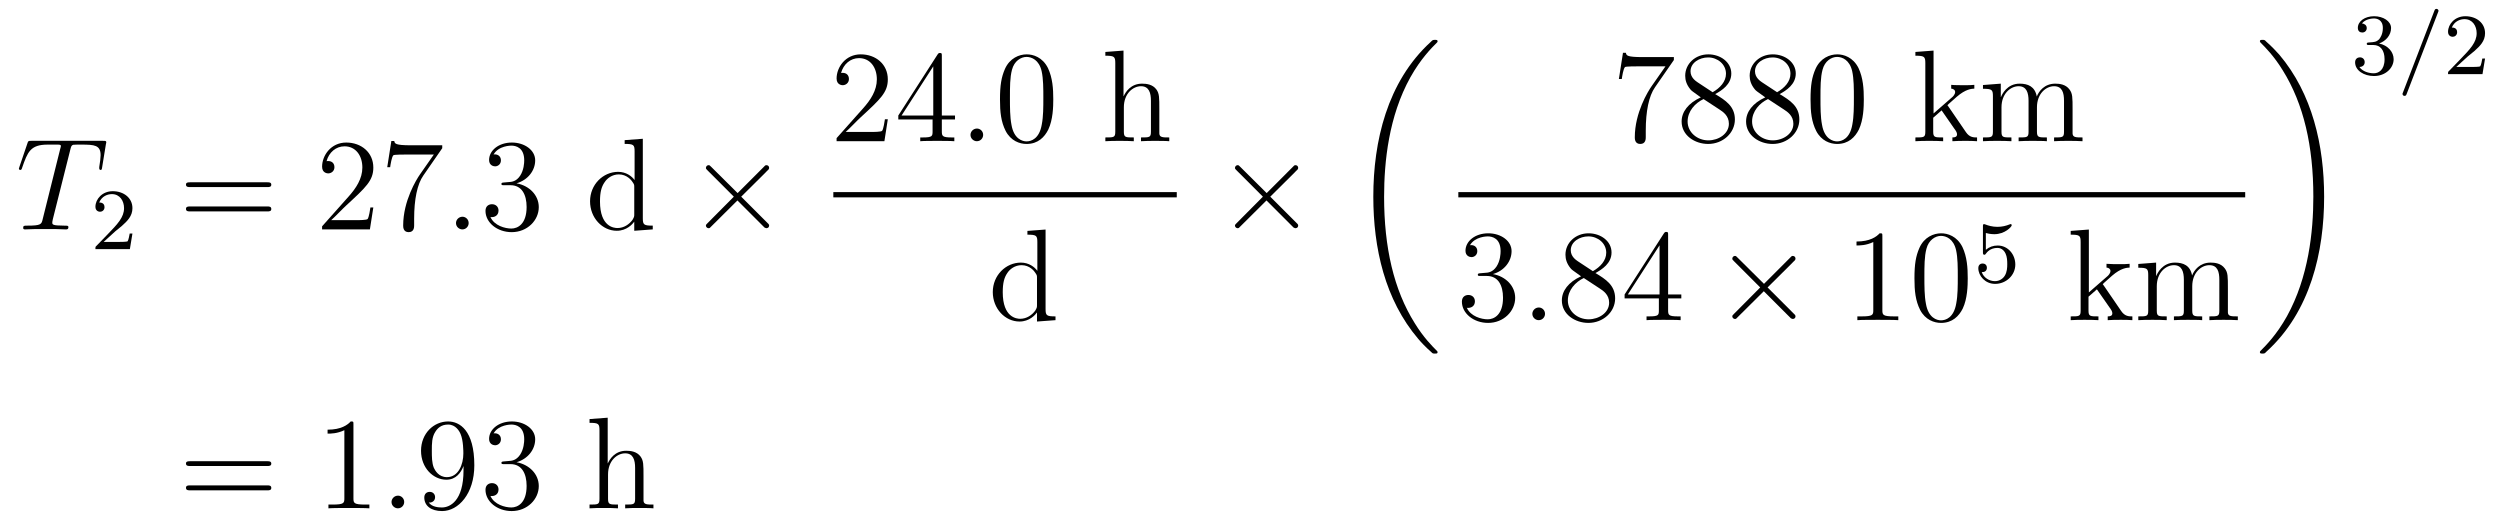 <?xml version='1.0'?>
<!-- This file was generated by dvisvgm 1.9.2 -->
<svg height='47pt' version='1.1' viewBox='0 -47 228 47' width='228pt' xmlns='http://www.w3.org/2000/svg' xmlns:xlink='http://www.w3.org/1999/xlink'>
<g id='page1'>
<g transform='matrix(1 0 0 1 -129 620)'>
<path d='M135.41 -653.344C135.488 -653.641 135.504 -653.75 135.691 -653.797C135.785 -653.812 136.176 -653.812 136.426 -653.812C137.613 -653.812 138.176 -653.766 138.176 -652.844C138.176 -652.656 138.129 -652.203 138.051 -651.766V-651.625C138.051 -651.578 138.098 -651.5 138.16 -651.5C138.285 -651.5 138.285 -651.562 138.316 -651.75L138.66 -653.859C138.691 -653.969 138.691 -654 138.691 -654.031C138.691 -654.156 138.613 -654.156 138.379 -654.156H131.863C131.582 -654.156 131.566 -654.141 131.504 -653.937L130.77 -651.781C130.77 -651.766 130.723 -651.641 130.723 -651.625C130.723 -651.562 130.77 -651.5 130.848 -651.5C130.941 -651.5 130.973 -651.547 131.019 -651.703C131.52 -653.141 131.769 -653.812 133.348 -653.812H134.145C134.441 -653.812 134.551 -653.812 134.551 -653.688C134.551 -653.641 134.551 -653.625 134.488 -653.406L132.894 -647.016C132.785 -646.547 132.754 -646.422 131.488 -646.422C131.191 -646.422 131.113 -646.422 131.113 -646.203C131.113 -646.078 131.238 -646.078 131.301 -646.078C131.598 -646.078 131.91 -646.109 132.207 -646.109H134.066C134.363 -646.109 134.691 -646.078 134.988 -646.078C135.113 -646.078 135.238 -646.078 135.238 -646.297C135.238 -646.422 135.144 -646.422 134.848 -646.422C133.77 -646.422 133.77 -646.531 133.77 -646.703C133.77 -646.719 133.77 -646.812 133.816 -647L135.41 -653.344ZM137.281 -646.078' fill-rule='evenodd'/>
<path d='M139.516 -645.906C139.656 -646.016 139.984 -646.281 140.109 -646.391C140.609 -646.844 141.078 -647.281 141.078 -648.016C141.078 -648.953 140.281 -649.563 139.281 -649.563C138.328 -649.563 137.703 -648.844 137.703 -648.141C137.703 -647.75 138.016 -647.688 138.125 -647.688C138.297 -647.688 138.531 -647.812 138.531 -648.109C138.531 -648.531 138.141 -648.531 138.047 -648.531C138.281 -649.109 138.813 -649.297 139.203 -649.297C139.938 -649.297 140.313 -648.672 140.313 -648.016C140.313 -647.187 139.734 -646.578 138.797 -645.609L137.797 -644.578C137.703 -644.5 137.703 -644.484 137.703 -644.281H140.844L141.078 -645.703H140.828C140.797 -645.547 140.734 -645.141 140.641 -645C140.594 -644.937 139.984 -644.937 139.859 -644.937H138.453L139.516 -645.906ZM141.48 -644.281' fill-rule='evenodd'/>
<path d='M153.367 -649.938C153.539 -649.938 153.742 -649.938 153.742 -650.156C153.742 -650.375 153.539 -650.375 153.367 -650.375H146.352C146.18 -650.375 145.961 -650.375 145.961 -650.172C145.961 -649.938 146.164 -649.938 146.352 -649.938H153.367ZM153.367 -647.719C153.539 -647.719 153.742 -647.719 153.742 -647.937C153.742 -648.172 153.539 -648.172 153.367 -648.172H146.352C146.18 -648.172 145.961 -648.172 145.961 -647.953C145.961 -647.719 146.164 -647.719 146.352 -647.719H153.367ZM154.437 -646.078' fill-rule='evenodd'/>
<path d='M163.047 -648.078H162.781C162.75 -647.875 162.656 -647.219 162.531 -647.031C162.453 -646.922 161.766 -646.922 161.406 -646.922H159.203C159.531 -647.203 160.25 -647.969 160.563 -648.25C162.375 -649.922 163.047 -650.531 163.047 -651.719C163.047 -653.094 161.953 -654 160.578 -654C159.188 -654 158.375 -652.828 158.375 -651.797C158.375 -651.187 158.906 -651.187 158.937 -651.187C159.188 -651.187 159.5 -651.375 159.5 -651.75C159.5 -652.094 159.281 -652.312 158.937 -652.312C158.828 -652.312 158.813 -652.312 158.781 -652.297C159 -653.109 159.641 -653.656 160.422 -653.656C161.438 -653.656 162.047 -652.812 162.047 -651.719C162.047 -650.703 161.469 -649.828 160.781 -649.062L158.375 -646.359V-646.078H162.734L163.047 -648.078ZM169.332 -653.484V-653.75H166.473C165.02 -653.75 165.004 -653.906 164.957 -654.141H164.691L164.316 -651.75H164.582C164.613 -651.969 164.723 -652.703 164.879 -652.844C164.973 -652.906 165.863 -652.906 166.035 -652.906H168.566L167.301 -651.094C166.973 -650.625 165.77 -648.672 165.77 -646.437C165.77 -646.297 165.77 -645.828 166.269 -645.828C166.77 -645.828 166.77 -646.297 166.77 -646.453V-647.047C166.77 -648.813 167.051 -650.203 167.613 -651L169.332 -653.484ZM169.555 -646.078' fill-rule='evenodd'/>
<path d='M171.742 -646.656C171.742 -647 171.461 -647.234 171.18 -647.234C170.836 -647.234 170.586 -646.953 170.586 -646.656C170.586 -646.312 170.883 -646.078 171.164 -646.078C171.508 -646.078 171.742 -646.359 171.742 -646.656ZM172.793 -646.078' fill-rule='evenodd'/>
<path d='M174.981 -650.359C174.777 -650.344 174.73 -650.328 174.73 -650.219C174.73 -650.109 174.793 -650.109 175.012 -650.109H175.559C176.574 -650.109 177.027 -649.266 177.027 -648.125C177.027 -646.563 176.215 -646.156 175.637 -646.156C175.059 -646.156 174.074 -646.422 173.73 -647.203C174.121 -647.156 174.465 -647.359 174.465 -647.797C174.465 -648.141 174.215 -648.375 173.871 -648.375C173.59 -648.375 173.277 -648.219 173.277 -647.766C173.277 -646.703 174.34 -645.828 175.668 -645.828C177.09 -645.828 178.137 -646.906 178.137 -648.109C178.137 -649.219 177.246 -650.078 176.106 -650.281C177.137 -650.578 177.809 -651.438 177.809 -652.375C177.809 -653.313 176.84 -654 175.684 -654C174.48 -654 173.605 -653.281 173.605 -652.406C173.605 -651.937 173.98 -651.828 174.152 -651.828C174.402 -651.828 174.684 -652.016 174.684 -652.375C174.684 -652.75 174.402 -652.922 174.137 -652.922C174.074 -652.922 174.043 -652.922 174.012 -652.906C174.465 -653.719 175.59 -653.719 175.637 -653.719C176.043 -653.719 176.809 -653.547 176.809 -652.375C176.809 -652.141 176.777 -651.484 176.434 -650.969C176.074 -650.437 175.668 -650.406 175.34 -650.391L174.981 -650.359ZM178.672 -646.078' fill-rule='evenodd'/>
<path d='M185.969 -654.219V-653.875C186.781 -653.875 186.875 -653.797 186.875 -653.203V-650.578C186.625 -650.922 186.109 -651.328 185.375 -651.328C184 -651.328 182.813 -650.172 182.813 -648.641C182.813 -647.125 183.938 -645.953 185.25 -645.953C186.156 -645.953 186.687 -646.563 186.844 -646.781V-645.953L188.531 -646.078V-646.422C187.719 -646.422 187.625 -646.5 187.625 -647.094V-654.344L185.969 -654.219ZM186.844 -647.469C186.844 -647.266 186.844 -647.219 186.687 -646.953C186.391 -646.547 185.906 -646.203 185.313 -646.203C185 -646.203 183.719 -646.312 183.719 -648.625C183.719 -649.484 183.859 -649.969 184.125 -650.359C184.359 -650.734 184.828 -651.094 185.438 -651.094C186.172 -651.094 186.594 -650.562 186.703 -650.375C186.844 -650.172 186.844 -650.141 186.844 -649.922V-647.469ZM188.867 -646.078' fill-rule='evenodd'/>
<path d='M196.27 -649.391L193.879 -651.766C193.739 -651.906 193.723 -651.937 193.613 -651.937C193.504 -651.937 193.379 -651.828 193.379 -651.687C193.379 -651.609 193.41 -651.578 193.535 -651.453L195.925 -649.062L193.535 -646.656C193.41 -646.531 193.379 -646.5 193.379 -646.422C193.379 -646.297 193.504 -646.188 193.613 -646.188C193.723 -646.188 193.739 -646.203 193.879 -646.359L196.254 -648.719L198.722 -646.25C198.738 -646.25 198.832 -646.188 198.894 -646.188C199.051 -646.188 199.145 -646.297 199.145 -646.422C199.145 -646.453 199.145 -646.5 199.098 -646.563C199.098 -646.578 197.191 -648.453 196.597 -649.062L198.785 -651.234C198.847 -651.312 199.02 -651.469 199.082 -651.531C199.098 -651.562 199.145 -651.609 199.145 -651.687C199.145 -651.828 199.051 -651.937 198.894 -651.937C198.8 -651.937 198.754 -651.891 198.629 -651.75L196.27 -649.391ZM200.867 -646.078' fill-rule='evenodd'/>
<path d='M209.969 -656.121H209.704C209.672 -655.918 209.578 -655.262 209.453 -655.074C209.375 -654.965 208.687 -654.965 208.328 -654.965H206.125C206.453 -655.246 207.172 -656.012 207.485 -656.293C209.297 -657.965 209.969 -658.574 209.969 -659.762C209.969 -661.137 208.876 -662.043 207.5 -662.043C206.11 -662.043 205.297 -660.871 205.297 -659.84C205.297 -659.23 205.828 -659.23 205.859 -659.23C206.11 -659.23 206.422 -659.418 206.422 -659.793C206.422 -660.137 206.203 -660.355 205.859 -660.355C205.75 -660.355 205.734 -660.355 205.703 -660.34C205.922 -661.152 206.562 -661.699 207.343 -661.699C208.36 -661.699 208.969 -660.855 208.969 -659.762C208.969 -658.746 208.391 -657.871 207.703 -657.105L205.297 -654.402V-654.121H209.657L209.969 -656.121ZM214.895 -661.887C214.895 -662.106 214.895 -662.168 214.739 -662.168C214.644 -662.168 214.597 -662.168 214.504 -662.027L210.925 -656.465V-656.106H214.051V-655.027C214.051 -654.59 214.036 -654.465 213.16 -654.465H212.926V-654.121C213.192 -654.152 214.145 -654.152 214.472 -654.152C214.801 -654.152 215.754 -654.152 216.035 -654.121V-654.465H215.801C214.942 -654.465 214.895 -654.59 214.895 -655.027V-656.106H216.097V-656.465H214.895V-661.887ZM214.114 -660.949V-656.465H211.223L214.114 -660.949ZM216.476 -654.121' fill-rule='evenodd'/>
<path d='M218.664 -654.699C218.664 -655.043 218.383 -655.277 218.101 -655.277C217.758 -655.277 217.508 -654.996 217.508 -654.699C217.508 -654.355 217.805 -654.121 218.086 -654.121C218.43 -654.121 218.664 -654.402 218.664 -654.699ZM219.715 -654.121' fill-rule='evenodd'/>
<path d='M225.059 -657.934C225.059 -658.918 224.996 -659.887 224.574 -660.793C224.075 -661.793 223.214 -662.043 222.637 -662.043C221.95 -662.043 221.09 -661.699 220.652 -660.715C220.325 -659.965 220.199 -659.23 220.199 -657.934C220.199 -656.777 220.292 -655.902 220.715 -655.059C221.184 -654.152 221.996 -653.871 222.622 -653.871C223.668 -653.871 224.262 -654.496 224.605 -655.184C225.028 -656.074 225.059 -657.246 225.059 -657.934ZM222.622 -654.105C222.246 -654.105 221.465 -654.324 221.246 -655.621C221.106 -656.34 221.106 -657.246 221.106 -658.074C221.106 -659.059 221.106 -659.934 221.293 -660.637C221.496 -661.434 222.106 -661.809 222.622 -661.809C223.074 -661.809 223.762 -661.543 223.996 -660.512C224.153 -659.824 224.153 -658.887 224.153 -658.074C224.153 -657.277 224.153 -656.371 224.011 -655.652C223.793 -654.34 223.043 -654.105 222.622 -654.105ZM225.594 -654.121' fill-rule='evenodd'/>
<path d='M234.731 -657.012C234.731 -658.121 234.731 -658.465 234.464 -658.84C234.121 -659.309 233.558 -659.371 233.153 -659.371C232.121 -659.371 231.653 -658.605 231.48 -658.23H231.464V-662.387L229.808 -662.262V-661.918C230.621 -661.918 230.714 -661.84 230.714 -661.246V-654.996C230.714 -654.465 230.59 -654.465 229.808 -654.465V-654.121C230.122 -654.152 230.761 -654.152 231.106 -654.152C231.449 -654.152 232.09 -654.152 232.403 -654.121V-654.465C231.637 -654.465 231.496 -654.465 231.496 -654.996V-657.215C231.496 -658.465 232.325 -659.137 233.059 -659.137C233.792 -659.137 233.965 -658.527 233.965 -657.809V-654.996C233.965 -654.465 233.84 -654.465 233.059 -654.465V-654.121C233.371 -654.152 234.012 -654.152 234.34 -654.152C234.684 -654.152 235.34 -654.152 235.637 -654.121V-654.465C235.043 -654.465 234.746 -654.465 234.731 -654.824V-657.012ZM235.91 -654.121' fill-rule='evenodd'/>
<path d='M205 -649H236.321V-649.48H205'/>
<path d='M222.7 -645.941V-645.598C223.512 -645.598 223.606 -645.519 223.606 -644.926V-642.301C223.356 -642.645 222.84 -643.051 222.106 -643.051C220.73 -643.051 219.542 -641.895 219.542 -640.363C219.542 -638.848 220.668 -637.676 221.981 -637.676C222.887 -637.676 223.418 -638.285 223.574 -638.504V-637.676L225.262 -637.801V-638.145C224.449 -638.145 224.356 -638.223 224.356 -638.816V-646.066L222.7 -645.941ZM223.574 -639.191C223.574 -638.988 223.574 -638.941 223.418 -638.676C223.121 -638.27 222.637 -637.926 222.043 -637.926C221.73 -637.926 220.45 -638.035 220.45 -640.348C220.45 -641.207 220.59 -641.691 220.855 -642.082C221.09 -642.457 221.558 -642.816 222.168 -642.816C222.902 -642.816 223.325 -642.285 223.434 -642.098C223.574 -641.895 223.574 -641.863 223.574 -641.645V-639.191ZM225.598 -637.801' fill-rule='evenodd'/>
<path d='M244.519 -649.391L242.129 -651.766C241.988 -651.906 241.973 -651.937 241.864 -651.937S241.628 -651.828 241.628 -651.687C241.628 -651.609 241.66 -651.578 241.786 -651.453L244.176 -649.062L241.786 -646.656C241.66 -646.531 241.628 -646.5 241.628 -646.422C241.628 -646.297 241.754 -646.188 241.864 -646.188S241.988 -646.203 242.129 -646.359L244.504 -648.719L246.973 -646.25C246.989 -646.25 247.082 -646.188 247.145 -646.188C247.301 -646.188 247.394 -646.297 247.394 -646.422C247.394 -646.453 247.394 -646.5 247.348 -646.563C247.348 -646.578 245.442 -648.453 244.848 -649.062L247.036 -651.234C247.098 -651.312 247.27 -651.469 247.332 -651.531C247.348 -651.562 247.394 -651.609 247.394 -651.687C247.394 -651.828 247.301 -651.937 247.145 -651.937C247.051 -651.937 247.004 -651.891 246.878 -651.75L244.519 -649.391ZM249.118 -646.078' fill-rule='evenodd'/>
<path d='M260.106 -634.879C260.106 -634.926 260.09 -634.957 260.059 -634.988C259.621 -635.426 258.824 -636.223 258.028 -637.52C256.105 -640.582 255.23 -644.457 255.23 -649.051C255.23 -652.254 255.653 -656.394 257.621 -659.941C258.575 -661.644 259.543 -662.613 260.075 -663.144C260.106 -663.176 260.106 -663.207 260.106 -663.238C260.106 -663.363 260.027 -663.363 259.855 -663.363S259.668 -663.363 259.481 -663.176C255.496 -659.535 254.246 -654.082 254.246 -649.066C254.246 -644.379 255.308 -639.66 258.34 -636.098C258.575 -635.816 259.027 -635.332 259.528 -634.895C259.668 -634.754 259.684 -634.754 259.855 -634.754S260.106 -634.754 260.106 -634.879ZM260.52 -662.879' fill-rule='evenodd'/>
<path d='M281.657 -661.527V-661.793H278.797C277.344 -661.793 277.328 -661.949 277.282 -662.184H277.015L276.641 -659.793H276.906C276.937 -660.012 277.046 -660.746 277.204 -660.887C277.297 -660.949 278.188 -660.949 278.359 -660.949H280.891L279.625 -659.137C279.296 -658.668 278.094 -656.715 278.094 -654.48C278.094 -654.34 278.094 -653.871 278.593 -653.871C279.094 -653.871 279.094 -654.34 279.094 -654.496V-655.09C279.094 -656.856 279.376 -658.246 279.937 -659.043L281.657 -661.527ZM285.426 -658.418C286.02 -658.746 286.895 -659.293 286.895 -660.293C286.895 -661.34 285.894 -662.043 284.801 -662.043C283.613 -662.043 282.691 -661.184 282.691 -660.09C282.691 -659.684 282.816 -659.277 283.145 -658.871C283.27 -658.715 283.285 -658.715 284.113 -658.121C282.958 -657.59 282.364 -656.793 282.364 -655.918C282.364 -654.652 283.566 -653.871 284.785 -653.871C286.114 -653.871 287.222 -654.855 287.222 -656.106C287.222 -657.309 286.363 -657.855 285.426 -658.418ZM283.817 -659.496C283.66 -659.605 283.176 -659.918 283.176 -660.496C283.176 -661.277 283.988 -661.762 284.785 -661.762C285.644 -661.762 286.41 -661.137 286.41 -660.277C286.41 -659.559 285.878 -658.98 285.192 -658.59L283.817 -659.496ZM284.363 -657.965L285.816 -657.012C286.129 -656.809 286.675 -656.449 286.675 -655.715C286.675 -654.809 285.754 -654.199 284.801 -654.199C283.786 -654.199 282.91 -654.934 282.91 -655.918C282.91 -656.856 283.597 -657.606 284.363 -657.965ZM291.305 -658.418C291.899 -658.746 292.774 -659.293 292.774 -660.293C292.774 -661.34 291.774 -662.043 290.68 -662.043C289.492 -662.043 288.57 -661.184 288.57 -660.09C288.57 -659.684 288.695 -659.277 289.024 -658.871C289.148 -658.715 289.164 -658.715 289.992 -658.121C288.836 -657.59 288.242 -656.793 288.242 -655.918C288.242 -654.652 289.445 -653.871 290.664 -653.871C291.992 -653.871 293.101 -654.855 293.101 -656.106C293.101 -657.309 292.242 -657.855 291.305 -658.418ZM289.696 -659.496C289.54 -659.605 289.055 -659.918 289.055 -660.496C289.055 -661.277 289.867 -661.762 290.664 -661.762C291.523 -661.762 292.289 -661.137 292.289 -660.277C292.289 -659.559 291.758 -658.98 291.071 -658.59L289.696 -659.496ZM290.242 -657.965L291.695 -657.012C292.008 -656.809 292.555 -656.449 292.555 -655.715C292.555 -654.809 291.632 -654.199 290.68 -654.199C289.664 -654.199 288.79 -654.934 288.79 -655.918C288.79 -656.856 289.476 -657.606 290.242 -657.965ZM298.98 -657.934C298.98 -658.918 298.918 -659.887 298.496 -660.793C297.996 -661.793 297.137 -662.043 296.558 -662.043C295.871 -662.043 295.012 -661.699 294.575 -660.715C294.246 -659.965 294.121 -659.23 294.121 -657.934C294.121 -656.777 294.215 -655.902 294.637 -655.059C295.105 -654.152 295.918 -653.871 296.543 -653.871C297.59 -653.871 298.183 -654.496 298.528 -655.184C298.949 -656.074 298.98 -657.246 298.98 -657.934ZM296.543 -654.105C296.168 -654.105 295.387 -654.324 295.168 -655.621C295.027 -656.34 295.027 -657.246 295.027 -658.074C295.027 -659.059 295.027 -659.934 295.214 -660.637C295.418 -661.434 296.027 -661.809 296.543 -661.809C296.996 -661.809 297.684 -661.543 297.918 -660.512C298.074 -659.824 298.074 -658.887 298.074 -658.074C298.074 -657.277 298.074 -656.371 297.934 -655.652C297.715 -654.34 296.965 -654.105 296.543 -654.105ZM299.515 -654.121' fill-rule='evenodd'/>
<path d='M306.7 -657.277C306.7 -657.293 306.606 -657.387 306.606 -657.402C306.606 -657.434 307.356 -658.074 307.45 -658.168C308.278 -658.887 308.809 -658.902 309.059 -658.918V-659.262C308.809 -659.23 308.512 -659.23 308.153 -659.23C307.84 -659.23 307.23 -659.23 306.949 -659.262V-658.918C307.152 -658.902 307.309 -658.793 307.309 -658.605C307.309 -658.371 307.058 -658.152 307.058 -658.152L305.34 -656.652V-662.387L303.684 -662.262V-661.918C304.496 -661.918 304.59 -661.84 304.59 -661.246V-654.996C304.59 -654.465 304.465 -654.465 303.684 -654.465V-654.121C304.027 -654.152 304.59 -654.152 304.949 -654.152C305.309 -654.152 305.887 -654.152 306.215 -654.121V-654.465C305.449 -654.465 305.309 -654.465 305.309 -654.996V-656.262L306.074 -656.934L307.214 -655.293C307.403 -655.043 307.481 -654.902 307.481 -654.746C307.481 -654.527 307.309 -654.465 307.058 -654.465V-654.121C307.356 -654.152 307.949 -654.152 308.262 -654.152C308.777 -654.152 308.809 -654.152 309.308 -654.121V-654.465C308.996 -654.465 308.621 -654.465 308.293 -654.949L306.7 -657.277ZM318.019 -657.012C318.019 -658.121 318.019 -658.465 317.738 -658.84C317.394 -659.309 316.832 -659.371 316.441 -659.371C315.442 -659.371 314.941 -658.668 314.754 -658.199C314.582 -659.121 313.942 -659.371 313.192 -659.371C312.035 -659.371 311.582 -658.387 311.489 -658.152H311.473V-659.371L309.847 -659.246V-658.902C310.66 -658.902 310.754 -658.824 310.754 -658.23V-654.996C310.754 -654.465 310.628 -654.465 309.847 -654.465V-654.121C310.16 -654.152 310.801 -654.152 311.144 -654.152C311.489 -654.152 312.128 -654.152 312.442 -654.121V-654.465C311.676 -654.465 311.536 -654.465 311.536 -654.996V-657.215C311.536 -658.465 312.364 -659.137 313.098 -659.137S314.004 -658.527 314.004 -657.809V-654.996C314.004 -654.465 313.879 -654.465 313.098 -654.465V-654.121C313.41 -654.152 314.051 -654.152 314.378 -654.152C314.723 -654.152 315.379 -654.152 315.676 -654.121V-654.465C314.926 -654.465 314.77 -654.465 314.77 -654.996V-657.215C314.77 -658.465 315.598 -659.137 316.332 -659.137C317.082 -659.137 317.238 -658.527 317.238 -657.809V-654.996C317.238 -654.465 317.113 -654.465 316.332 -654.465V-654.121C316.644 -654.152 317.285 -654.152 317.629 -654.152C317.972 -654.152 318.613 -654.152 318.925 -654.121V-654.465C318.332 -654.465 318.035 -654.465 318.019 -654.824V-657.012ZM319.192 -654.121' fill-rule='evenodd'/>
<path d='M262 -649H333.762V-649.48H262'/>
<path d='M264.028 -642.082C263.825 -642.066 263.777 -642.051 263.777 -641.941C263.777 -641.832 263.84 -641.832 264.059 -641.832H264.606C265.621 -641.832 266.075 -640.988 266.075 -639.848C266.075 -638.285 265.261 -637.879 264.684 -637.879C264.106 -637.879 263.122 -638.145 262.777 -638.926C263.168 -638.879 263.512 -639.082 263.512 -639.519C263.512 -639.863 263.262 -640.098 262.918 -640.098C262.637 -640.098 262.325 -639.941 262.325 -639.488C262.325 -638.426 263.387 -637.551 264.715 -637.551C266.137 -637.551 267.184 -638.629 267.184 -639.832C267.184 -640.941 266.293 -641.801 265.152 -642.004C266.184 -642.301 266.856 -643.16 266.856 -644.098C266.856 -645.035 265.886 -645.723 264.731 -645.723C263.527 -645.723 262.652 -645.004 262.652 -644.129C262.652 -643.66 263.027 -643.551 263.2 -643.551C263.449 -643.551 263.73 -643.738 263.73 -644.098C263.73 -644.473 263.449 -644.645 263.184 -644.645C263.122 -644.645 263.09 -644.645 263.059 -644.629C263.512 -645.441 264.637 -645.441 264.684 -645.441C265.09 -645.441 265.855 -645.27 265.855 -644.098C265.855 -643.863 265.824 -643.207 265.481 -642.691C265.121 -642.16 264.715 -642.129 264.386 -642.113L264.028 -642.082ZM267.719 -637.801' fill-rule='evenodd'/>
<path d='M269.906 -638.379C269.906 -638.723 269.626 -638.957 269.344 -638.957C269 -638.957 268.75 -638.676 268.75 -638.379C268.75 -638.035 269.047 -637.801 269.328 -637.801C269.672 -637.801 269.906 -638.082 269.906 -638.379ZM270.958 -637.801' fill-rule='evenodd'/>
<path d='M274.504 -642.098C275.098 -642.426 275.972 -642.973 275.972 -643.973C275.972 -645.02 274.973 -645.723 273.878 -645.723C272.692 -645.723 271.77 -644.863 271.77 -643.77C271.77 -643.363 271.895 -642.957 272.222 -642.551C272.347 -642.395 272.363 -642.395 273.192 -641.801C272.035 -641.27 271.441 -640.473 271.441 -639.598C271.441 -638.332 272.645 -637.551 273.863 -637.551C275.191 -637.551 276.301 -638.535 276.301 -639.785C276.301 -640.988 275.442 -641.535 274.504 -642.098ZM272.894 -643.176C272.738 -643.285 272.254 -643.598 272.254 -644.176C272.254 -644.957 273.066 -645.441 273.863 -645.441C274.723 -645.441 275.489 -644.816 275.489 -643.957C275.489 -643.238 274.957 -642.66 274.27 -642.27L272.894 -643.176ZM273.442 -641.645L274.895 -640.691C275.207 -640.488 275.754 -640.129 275.754 -639.395C275.754 -638.488 274.832 -637.879 273.878 -637.879C272.863 -637.879 271.988 -638.613 271.988 -639.598C271.988 -640.535 272.676 -641.285 273.442 -641.645ZM281.132 -645.566C281.132 -645.785 281.132 -645.848 280.976 -645.848C280.883 -645.848 280.836 -645.848 280.742 -645.707L277.164 -640.145V-639.785H280.289V-638.707C280.289 -638.27 280.273 -638.145 279.398 -638.145H279.164V-637.801C279.43 -637.832 280.382 -637.832 280.711 -637.832C281.039 -637.832 281.992 -637.832 282.274 -637.801V-638.145H282.04C281.179 -638.145 281.132 -638.27 281.132 -638.707V-639.785H282.336V-640.145H281.132V-645.566ZM280.351 -644.629V-640.145H277.46L280.351 -644.629ZM282.715 -637.801' fill-rule='evenodd'/>
<path d='M289.876 -641.113L287.484 -643.488C287.344 -643.629 287.328 -643.66 287.219 -643.66S286.985 -643.551 286.985 -643.41C286.985 -643.332 287.016 -643.301 287.141 -643.176L289.531 -640.785L287.141 -638.379C287.016 -638.254 286.985 -638.223 286.985 -638.145C286.985 -638.019 287.11 -637.91 287.219 -637.91S287.344 -637.926 287.484 -638.082L289.859 -640.441L292.328 -637.973C292.344 -637.973 292.438 -637.91 292.5 -637.91C292.656 -637.91 292.75 -638.019 292.75 -638.145C292.75 -638.176 292.75 -638.223 292.703 -638.285C292.703 -638.301 290.797 -640.176 290.203 -640.785L292.391 -642.957C292.453 -643.035 292.625 -643.191 292.687 -643.254C292.703 -643.285 292.75 -643.332 292.75 -643.41C292.75 -643.551 292.656 -643.66 292.5 -643.66C292.406 -643.66 292.36 -643.613 292.235 -643.473L289.876 -641.113ZM294.473 -637.801' fill-rule='evenodd'/>
<path d='M300.672 -645.441C300.672 -645.723 300.672 -645.723 300.422 -645.723C300.14 -645.41 299.546 -644.973 298.313 -644.973V-644.613C298.594 -644.613 299.188 -644.613 299.844 -644.926V-638.723C299.844 -638.285 299.813 -638.145 298.765 -638.145H298.391V-637.801C298.718 -637.832 299.875 -637.832 300.265 -637.832C300.656 -637.832 301.796 -637.832 302.125 -637.801V-638.145H301.75C300.703 -638.145 300.672 -638.285 300.672 -638.723V-645.441ZM308.458 -641.613C308.458 -642.598 308.394 -643.566 307.973 -644.473C307.472 -645.473 306.613 -645.723 306.035 -645.723C305.347 -645.723 304.488 -645.379 304.051 -644.394C303.722 -643.644 303.598 -642.91 303.598 -641.613C303.598 -640.457 303.691 -639.582 304.114 -638.738C304.582 -637.832 305.394 -637.551 306.019 -637.551C307.067 -637.551 307.66 -638.176 308.004 -638.863C308.425 -639.754 308.458 -640.926 308.458 -641.613ZM306.019 -637.785C305.645 -637.785 304.864 -638.004 304.644 -639.301C304.504 -640.02 304.504 -640.926 304.504 -641.754C304.504 -642.738 304.504 -643.613 304.692 -644.316C304.895 -645.113 305.504 -645.488 306.019 -645.488C306.473 -645.488 307.16 -645.223 307.394 -644.191C307.55 -643.504 307.55 -642.566 307.55 -641.754C307.55 -640.957 307.55 -640.051 307.41 -639.332C307.192 -638.019 306.442 -637.785 306.019 -637.785ZM308.992 -637.801' fill-rule='evenodd'/>
<path d='M310.109 -645.75C310.219 -645.719 310.531 -645.641 310.876 -645.641C311.86 -645.641 312.469 -646.328 312.469 -646.453C312.469 -646.547 312.407 -646.563 312.376 -646.563C312.359 -646.563 312.343 -646.563 312.265 -646.531C311.953 -646.406 311.593 -646.312 311.156 -646.312C310.687 -646.312 310.297 -646.437 310.062 -646.531C309.984 -646.563 309.968 -646.563 309.953 -646.563C309.844 -646.563 309.844 -646.484 309.844 -646.328V-644C309.844 -643.859 309.844 -643.766 309.984 -643.766C310.046 -643.766 310.062 -643.797 310.109 -643.859C310.204 -643.984 310.5 -644.391 311.172 -644.391C311.626 -644.391 311.844 -644.016 311.906 -643.875C312.047 -643.578 312.062 -643.219 312.062 -642.906C312.062 -642.609 312.047 -642.187 311.828 -641.844C311.672 -641.594 311.359 -641.359 310.938 -641.359C310.422 -641.359 309.906 -641.672 309.734 -642.187C309.75 -642.187 309.797 -642.187 309.812 -642.187C310.031 -642.187 310.204 -642.328 310.204 -642.578C310.204 -642.875 309.984 -642.969 309.812 -642.969C309.672 -642.969 309.422 -642.891 309.422 -642.547C309.422 -641.844 310.046 -641.109 310.954 -641.109C311.953 -641.109 312.797 -641.891 312.797 -642.875C312.797 -643.797 312.125 -644.609 311.188 -644.609C310.781 -644.609 310.422 -644.484 310.109 -644.219V-645.75ZM313.199 -641.281' fill-rule='evenodd'/>
<path d='M320.863 -640.957C320.863 -640.973 320.77 -641.066 320.77 -641.082C320.77 -641.113 321.52 -641.754 321.613 -641.848C322.441 -642.566 322.973 -642.582 323.222 -642.598V-642.941C322.973 -642.91 322.675 -642.91 322.316 -642.91C322.004 -642.91 321.395 -642.91 321.113 -642.941V-642.598C321.317 -642.582 321.473 -642.473 321.473 -642.285C321.473 -642.051 321.223 -641.832 321.223 -641.832L319.504 -640.332V-646.066L317.848 -645.941V-645.598C318.66 -645.598 318.754 -645.519 318.754 -644.926V-638.676C318.754 -638.145 318.629 -638.145 317.848 -638.145V-637.801C318.192 -637.832 318.754 -637.832 319.114 -637.832C319.472 -637.832 320.051 -637.832 320.378 -637.801V-638.145C319.613 -638.145 319.472 -638.145 319.472 -638.676V-639.941L320.238 -640.613L321.379 -638.973C321.566 -638.723 321.644 -638.582 321.644 -638.426C321.644 -638.207 321.473 -638.145 321.223 -638.145V-637.801C321.52 -637.832 322.114 -637.832 322.426 -637.832C322.942 -637.832 322.973 -637.832 323.473 -637.801V-638.145C323.16 -638.145 322.786 -638.145 322.457 -638.629L320.863 -640.957ZM332.184 -640.691C332.184 -641.801 332.184 -642.144 331.902 -642.519C331.559 -642.988 330.996 -643.051 330.606 -643.051C329.605 -643.051 329.106 -642.348 328.918 -641.879C328.746 -642.801 328.105 -643.051 327.355 -643.051C326.2 -643.051 325.746 -642.066 325.652 -641.832H325.637V-643.051L324.012 -642.926V-642.582C324.824 -642.582 324.918 -642.504 324.918 -641.91V-638.676C324.918 -638.145 324.793 -638.145 324.012 -638.145V-637.801C324.324 -637.832 324.965 -637.832 325.309 -637.832C325.652 -637.832 326.293 -637.832 326.605 -637.801V-638.145C325.84 -638.145 325.699 -638.145 325.699 -638.676V-640.895C325.699 -642.144 326.527 -642.816 327.262 -642.816C327.996 -642.816 328.168 -642.207 328.168 -641.488V-638.676C328.168 -638.145 328.043 -638.145 327.262 -638.145V-637.801C327.575 -637.832 328.214 -637.832 328.543 -637.832C328.886 -637.832 329.543 -637.832 329.84 -637.801V-638.145C329.09 -638.145 328.933 -638.145 328.933 -638.676V-640.895C328.933 -642.144 329.761 -642.816 330.496 -642.816C331.246 -642.816 331.403 -642.207 331.403 -641.488V-638.676C331.403 -638.145 331.277 -638.145 330.496 -638.145V-637.801C330.809 -637.832 331.45 -637.832 331.793 -637.832C332.137 -637.832 332.777 -637.832 333.09 -637.801V-638.145C332.496 -638.145 332.2 -638.145 332.184 -638.504V-640.691ZM333.355 -637.801' fill-rule='evenodd'/>
<path d='M340.961 -649.051C340.961 -653.738 339.883 -658.457 336.868 -662.019C336.617 -662.301 336.164 -662.785 335.68 -663.207C335.539 -663.363 335.508 -663.363 335.352 -663.363C335.21 -663.363 335.101 -663.363 335.101 -663.238C335.101 -663.191 335.148 -663.144 335.164 -663.113C335.586 -662.691 336.383 -661.895 337.18 -660.598C339.102 -657.519 339.977 -653.66 339.977 -649.066C339.977 -645.863 339.539 -641.723 337.571 -638.16C336.632 -636.473 335.648 -635.488 335.148 -634.988C335.117 -634.957 335.101 -634.91 335.101 -634.879C335.101 -634.754 335.21 -634.754 335.352 -634.754C335.508 -634.754 335.539 -634.754 335.711 -634.941C339.71 -638.566 340.961 -644.035 340.961 -649.051ZM343.438 -662.879' fill-rule='evenodd'/>
<path d='M345.457 -662.895C346.082 -662.895 346.472 -662.426 346.472 -661.598C346.472 -660.598 345.91 -660.316 345.488 -660.316C345.05 -660.316 344.458 -660.473 344.176 -660.894C344.473 -660.894 344.66 -661.066 344.66 -661.332C344.66 -661.582 344.489 -661.77 344.222 -661.77C344.02 -661.77 343.786 -661.644 343.786 -661.316C343.786 -660.566 344.598 -660.066 345.504 -660.066C346.566 -660.066 347.3 -660.801 347.3 -661.598C347.3 -662.254 346.786 -662.863 345.973 -663.035C346.597 -663.254 347.066 -663.801 347.066 -664.441C347.066 -665.066 346.348 -665.52 345.52 -665.52C344.676 -665.52 344.035 -665.066 344.035 -664.457C344.035 -664.16 344.222 -664.035 344.442 -664.035C344.676 -664.035 344.848 -664.207 344.848 -664.441C344.848 -664.738 344.582 -664.848 344.41 -664.863C344.738 -665.285 345.364 -665.316 345.504 -665.316C345.707 -665.316 346.316 -665.254 346.316 -664.441C346.316 -663.879 346.082 -663.551 345.973 -663.41C345.722 -663.176 345.551 -663.16 345.066 -663.129C344.91 -663.113 344.848 -663.113 344.848 -663.004C344.848 -662.895 344.926 -662.895 345.05 -662.895H345.457ZM347.641 -660.238' fill-rule='evenodd'/>
<path d='M351.343 -665.863C351.391 -665.973 351.391 -665.988 351.391 -666.02C351.391 -666.113 351.296 -666.191 351.203 -666.191C351.078 -666.191 351.047 -666.098 351.016 -666.02L348.156 -658.582C348.109 -658.473 348.109 -658.457 348.109 -658.441C348.109 -658.332 348.187 -658.254 348.296 -658.254C348.422 -658.254 348.454 -658.348 348.485 -658.426L351.343 -665.863ZM351.84 -660.238' fill-rule='evenodd'/>
<path d='M354.074 -661.863C354.215 -661.973 354.542 -662.238 354.668 -662.348C355.168 -662.801 355.637 -663.238 355.637 -663.973C355.637 -664.91 354.84 -665.52 353.84 -665.52C352.886 -665.52 352.261 -664.801 352.261 -664.098C352.261 -663.707 352.574 -663.645 352.684 -663.645C352.855 -663.645 353.09 -663.77 353.09 -664.066C353.09 -664.488 352.699 -664.488 352.606 -664.488C352.84 -665.066 353.371 -665.254 353.761 -665.254C354.496 -665.254 354.871 -664.629 354.871 -663.973C354.871 -663.144 354.293 -662.535 353.356 -661.566L352.356 -660.535C352.261 -660.457 352.261 -660.441 352.261 -660.238H355.403L355.637 -661.66H355.387C355.356 -661.504 355.292 -661.098 355.199 -660.957C355.152 -660.894 354.542 -660.894 354.418 -660.894H353.011L354.074 -661.863ZM356.039 -660.238' fill-rule='evenodd'/>
<path d='M153.367 -624.5C153.539 -624.5 153.742 -624.5 153.742 -624.719C153.742 -624.937 153.539 -624.937 153.367 -624.937H146.352C146.18 -624.937 145.961 -624.937 145.961 -624.734C145.961 -624.5 146.164 -624.5 146.352 -624.5H153.367ZM153.367 -622.281C153.539 -622.281 153.742 -622.281 153.742 -622.5C153.742 -622.734 153.539 -622.734 153.367 -622.734H146.352C146.18 -622.734 145.961 -622.734 145.961 -622.516C145.961 -622.281 146.164 -622.281 146.352 -622.281H153.367ZM154.437 -620.641' fill-rule='evenodd'/>
<path d='M161.234 -628.281C161.234 -628.563 161.234 -628.563 160.984 -628.563C160.703 -628.25 160.109 -627.813 158.875 -627.813V-627.453C159.156 -627.453 159.75 -627.453 160.406 -627.766V-621.562C160.406 -621.125 160.375 -620.984 159.328 -620.984H158.953V-620.641C159.281 -620.672 160.437 -620.672 160.828 -620.672C161.219 -620.672 162.359 -620.672 162.687 -620.641V-620.984H162.312C161.266 -620.984 161.234 -621.125 161.234 -621.562V-628.281ZM163.676 -620.641' fill-rule='evenodd'/>
<path d='M165.863 -621.219C165.863 -621.562 165.582 -621.797 165.301 -621.797C164.957 -621.797 164.707 -621.516 164.707 -621.219C164.707 -620.875 165.004 -620.641 165.285 -620.641C165.629 -620.641 165.863 -620.922 165.863 -621.219ZM166.914 -620.641' fill-rule='evenodd'/>
<path d='M171.273 -624.109C171.273 -621.297 170.023 -620.719 169.305 -620.719C169.023 -620.719 168.398 -620.75 168.102 -621.172H168.164C168.242 -621.141 168.68 -621.219 168.68 -621.656C168.68 -621.922 168.492 -622.141 168.195 -622.141C167.883 -622.141 167.695 -621.937 167.695 -621.625C167.695 -620.891 168.289 -620.391 169.32 -620.391C170.805 -620.391 172.258 -621.969 172.258 -624.562C172.258 -627.766 170.914 -628.563 169.867 -628.563C168.555 -628.563 167.398 -627.469 167.398 -625.891C167.398 -624.328 168.508 -623.25 169.711 -623.25C170.586 -623.25 171.039 -623.891 171.273 -624.5V-624.109ZM169.758 -623.484C169.008 -623.484 168.68 -624.094 168.57 -624.328C168.383 -624.781 168.383 -625.344 168.383 -625.891C168.383 -626.547 168.383 -627.125 168.695 -627.609C168.898 -627.937 169.227 -628.281 169.867 -628.281C170.555 -628.281 170.898 -627.687 171.008 -627.406C171.258 -626.828 171.258 -625.812 171.258 -625.641C171.258 -624.641 170.805 -623.484 169.758 -623.484ZM174.981 -624.922C174.777 -624.906 174.73 -624.891 174.73 -624.781C174.73 -624.672 174.793 -624.672 175.012 -624.672H175.559C176.574 -624.672 177.027 -623.828 177.027 -622.687C177.027 -621.125 176.215 -620.719 175.637 -620.719C175.059 -620.719 174.074 -620.984 173.73 -621.766C174.121 -621.719 174.465 -621.922 174.465 -622.359C174.465 -622.703 174.215 -622.938 173.871 -622.938C173.59 -622.938 173.277 -622.781 173.277 -622.328C173.277 -621.266 174.34 -620.391 175.668 -620.391C177.09 -620.391 178.137 -621.469 178.137 -622.672C178.137 -623.781 177.246 -624.641 176.106 -624.844C177.137 -625.141 177.809 -626 177.809 -626.937C177.809 -627.875 176.84 -628.563 175.684 -628.563C174.48 -628.563 173.605 -627.844 173.605 -626.969C173.605 -626.5 173.98 -626.391 174.152 -626.391C174.402 -626.391 174.684 -626.578 174.684 -626.937C174.684 -627.312 174.402 -627.484 174.137 -627.484C174.074 -627.484 174.043 -627.484 174.012 -627.469C174.465 -628.281 175.59 -628.281 175.637 -628.281C176.043 -628.281 176.809 -628.109 176.809 -626.937C176.809 -626.703 176.777 -626.047 176.434 -625.531C176.074 -625 175.668 -624.969 175.34 -624.953L174.981 -624.922ZM178.672 -620.641' fill-rule='evenodd'/>
<path d='M187.688 -623.531C187.688 -624.641 187.688 -624.984 187.422 -625.359C187.078 -625.828 186.516 -625.891 186.109 -625.891C185.078 -625.891 184.609 -625.125 184.437 -624.75H184.422V-628.906L182.766 -628.781V-628.437C183.578 -628.437 183.672 -628.359 183.672 -627.766V-621.516C183.672 -620.984 183.547 -620.984 182.766 -620.984V-620.641C183.078 -620.672 183.719 -620.672 184.062 -620.672C184.406 -620.672 185.047 -620.672 185.359 -620.641V-620.984C184.594 -620.984 184.453 -620.984 184.453 -621.516V-623.734C184.453 -624.984 185.281 -625.656 186.016 -625.656S186.922 -625.047 186.922 -624.328V-621.516C186.922 -620.984 186.797 -620.984 186.016 -620.984V-620.641C186.328 -620.672 186.969 -620.672 187.297 -620.672C187.641 -620.672 188.297 -620.672 188.594 -620.641V-620.984C188 -620.984 187.703 -620.984 187.688 -621.344V-623.531ZM188.867 -620.641' fill-rule='evenodd'/>
</g>
</g>
</svg>
